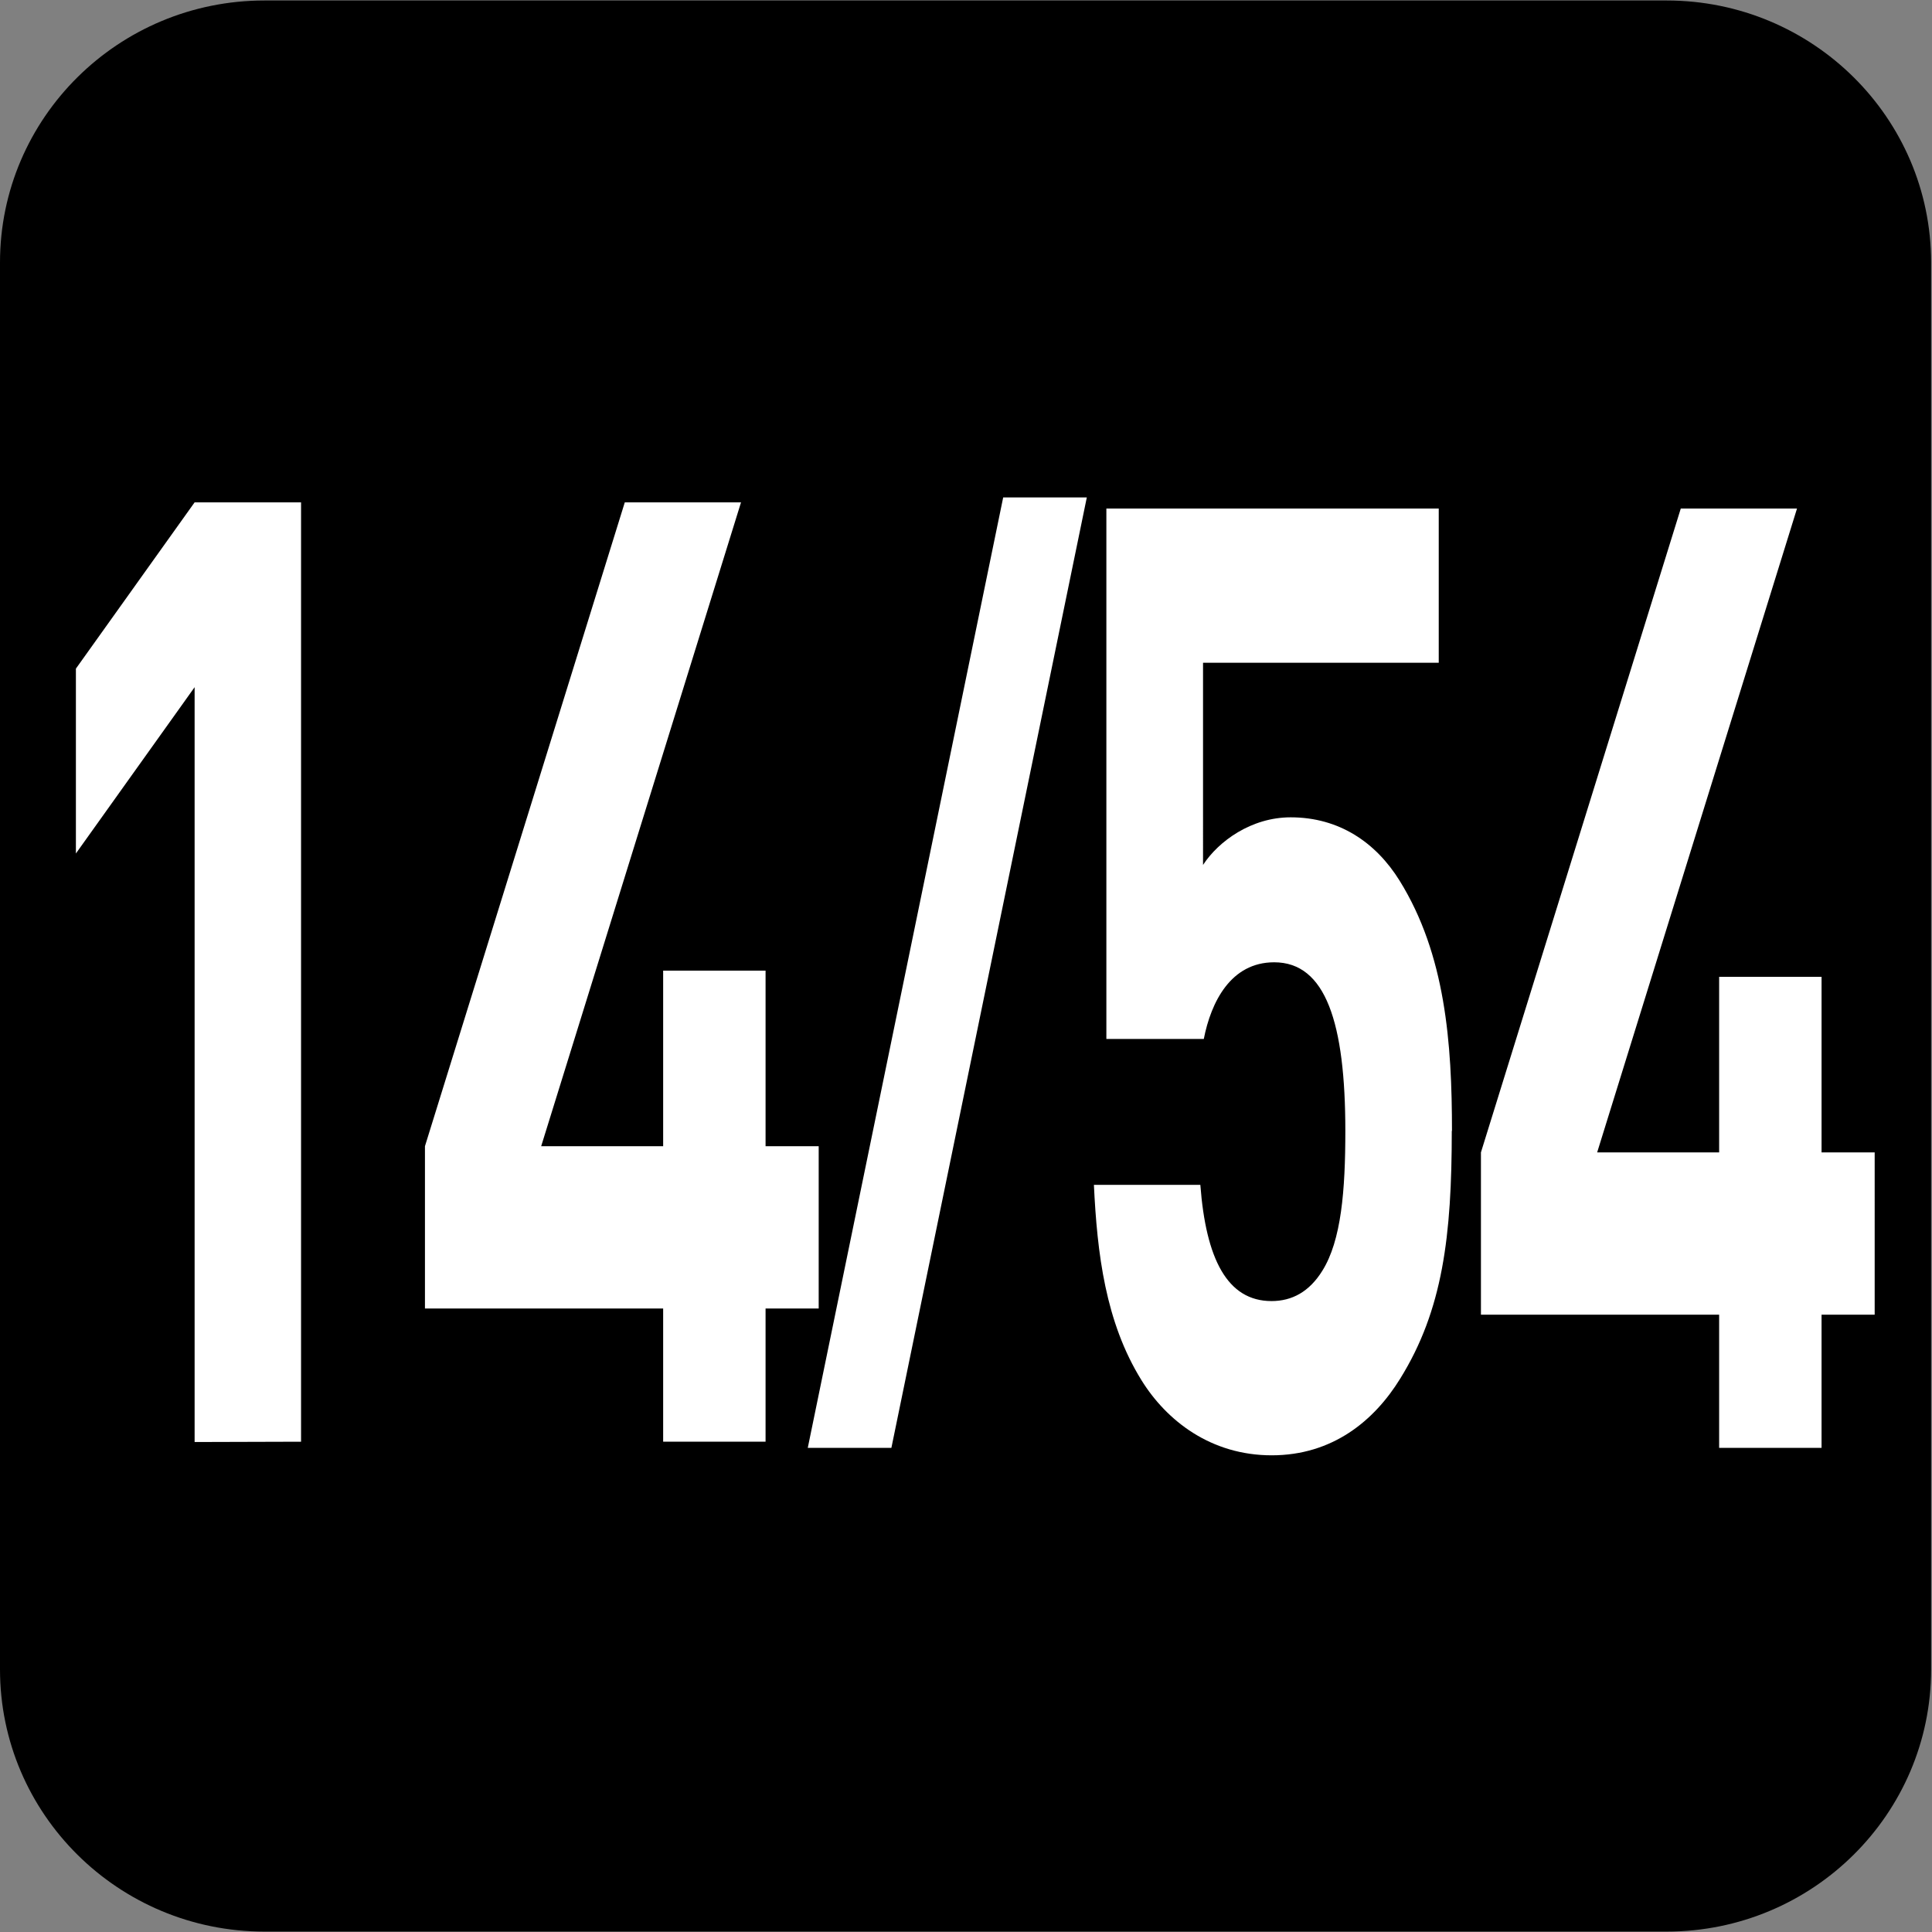 <?xml version="1.0" encoding="UTF-8" standalone="no"?>
<!-- Created with Inkscape (http://www.inkscape.org/) -->

<svg
   width="7.938mm"
   height="7.938mm"
   viewBox="0 0 7.938 7.938"
   version="1.1"
   id="svg1"
   inkscape:version="1.4.2 (f4327f4, 2025-05-13)"
   sodipodi:docname="N14-54.svg"
   xmlns:inkscape="http://www.inkscape.org/namespaces/inkscape"
   xmlns:sodipodi="http://sodipodi.sourceforge.net/DTD/sodipodi-0.dtd"
   xmlns="http://www.w3.org/2000/svg"
   xmlns:svg="http://www.w3.org/2000/svg">
  <rect x="0" y="0" width="7.938" height="7.938" fill="#808080" stroke="none"/>
  <sodipodi:namedview
     id="namedview1"
     pagecolor="#ffffff"
     bordercolor="#666666"
     borderopacity="1.0"
     inkscape:showpageshadow="2"
     inkscape:pageopacity="0.0"
     inkscape:pagecheckerboard="0"
     inkscape:deskcolor="#d1d1d1"
     inkscape:document-units="mm"
     inkscape:zoom="4.0668163"
     inkscape:cx="49.670303"
     inkscape:cy="26.679346"
     inkscape:window-width="1920"
     inkscape:window-height="1009"
     inkscape:window-x="-8"
     inkscape:window-y="-8"
     inkscape:window-maximized="1"
     inkscape:current-layer="layer1" />
  <defs
     id="defs1">
    <clipPath
       clipPathUnits="userSpaceOnUse"
       id="clipPath9176-9-9">
      <path
         d="M 0,9.505 H 595.275 V 841.89 H 0 Z"
         transform="translate(-111.961,-559.238)"
         id="path9176-1-7" />
    </clipPath>
  </defs>
  <g
     inkscape:label="Calque 1"
     inkscape:groupmode="layer"
     id="layer1"
     transform="translate(-91.777,-121.46)"
     sodipodi:insensitive="true">
    <g
       id="g5"
       sodipodi:insensitive="true">
      <path
         id="path631"
         d="m 0,0 c 0,-0.821 -0.672,-1.488 -1.501,-1.488 h -7.957 c -0.829,0 -1.501,0.667 -1.501,1.488 v 7.984 c 0,0.821 0.672,1.487 1.501,1.487 h 7.957 C -0.672,9.471 0,8.805 0,7.984 Z"
         style="fill:#000000;fill-opacity:1;fill-rule:nonzero;stroke:none"
         transform="matrix(-0.724,0,0,-0.724,91.777,128.319)"
         clip-path="url(#clipPath9176-9-9)" />
      <g
         id="text634"
         style="font-size:5.638px;letter-spacing:-0.191px;fill:#ffffff;stroke-width:0.47"
         transform="scale(0.788,1.27)"
         aria-label="14/54">
        <path
           style="font-weight:700;font-size:4.269px;font-family:DINPro"
           d="m 118.038,100.302 v -3.039 h -0.555 l -0.619,0.538 v 0.598 l 0.619,-0.538 v 2.442 z m 2.699,-0.431 v -0.525 h -0.277 v -0.568 h -0.534 v 0.568 h -0.636 l 1.042,-2.083 h -0.606 l -1.042,2.083 v 0.525 h 1.242 v 0.431 h 0.534 v -0.431 z"
           id="path3" />
        <path
           style="font-weight:700;font-size:3.576px;font-family:DINPro"
           d="m 122.135,97.247 h -0.436 l -1.019,3.075 h 0.436 z"
           id="path4" />
        <path
           style="font-weight:700;font-size:4.269px;font-family:DINPro"
           d="m 124.039,99.298 c 0,-0.286 -0.034,-0.572 -0.273,-0.811 -0.124,-0.124 -0.316,-0.205 -0.568,-0.205 -0.205,0 -0.376,0.077 -0.457,0.154 V 97.782 h 1.229 v -0.499 h -1.733 v 1.716 h 0.508 c 0.038,-0.12 0.141,-0.248 0.367,-0.248 0.269,0 0.371,0.196 0.371,0.546 0,0.192 -0.021,0.354 -0.12,0.452 -0.068,0.068 -0.158,0.098 -0.265,0.098 -0.231,0 -0.342,-0.137 -0.371,-0.376 h -0.555 c 0.017,0.222 0.06,0.444 0.248,0.632 0.132,0.132 0.363,0.243 0.679,0.243 0.316,0 0.534,-0.111 0.67,-0.248 0.222,-0.222 0.269,-0.461 0.269,-0.803 z m 2.204,0.593 V 99.366 h -0.277 v -0.568 h -0.534 v 0.568 h -0.636 l 1.042,-2.083 h -0.606 l -1.042,2.083 v 0.525 h 1.242 v 0.431 h 0.534 v -0.431 z"
           id="path5" />
      </g>
    </g>
  </g>
</svg>
